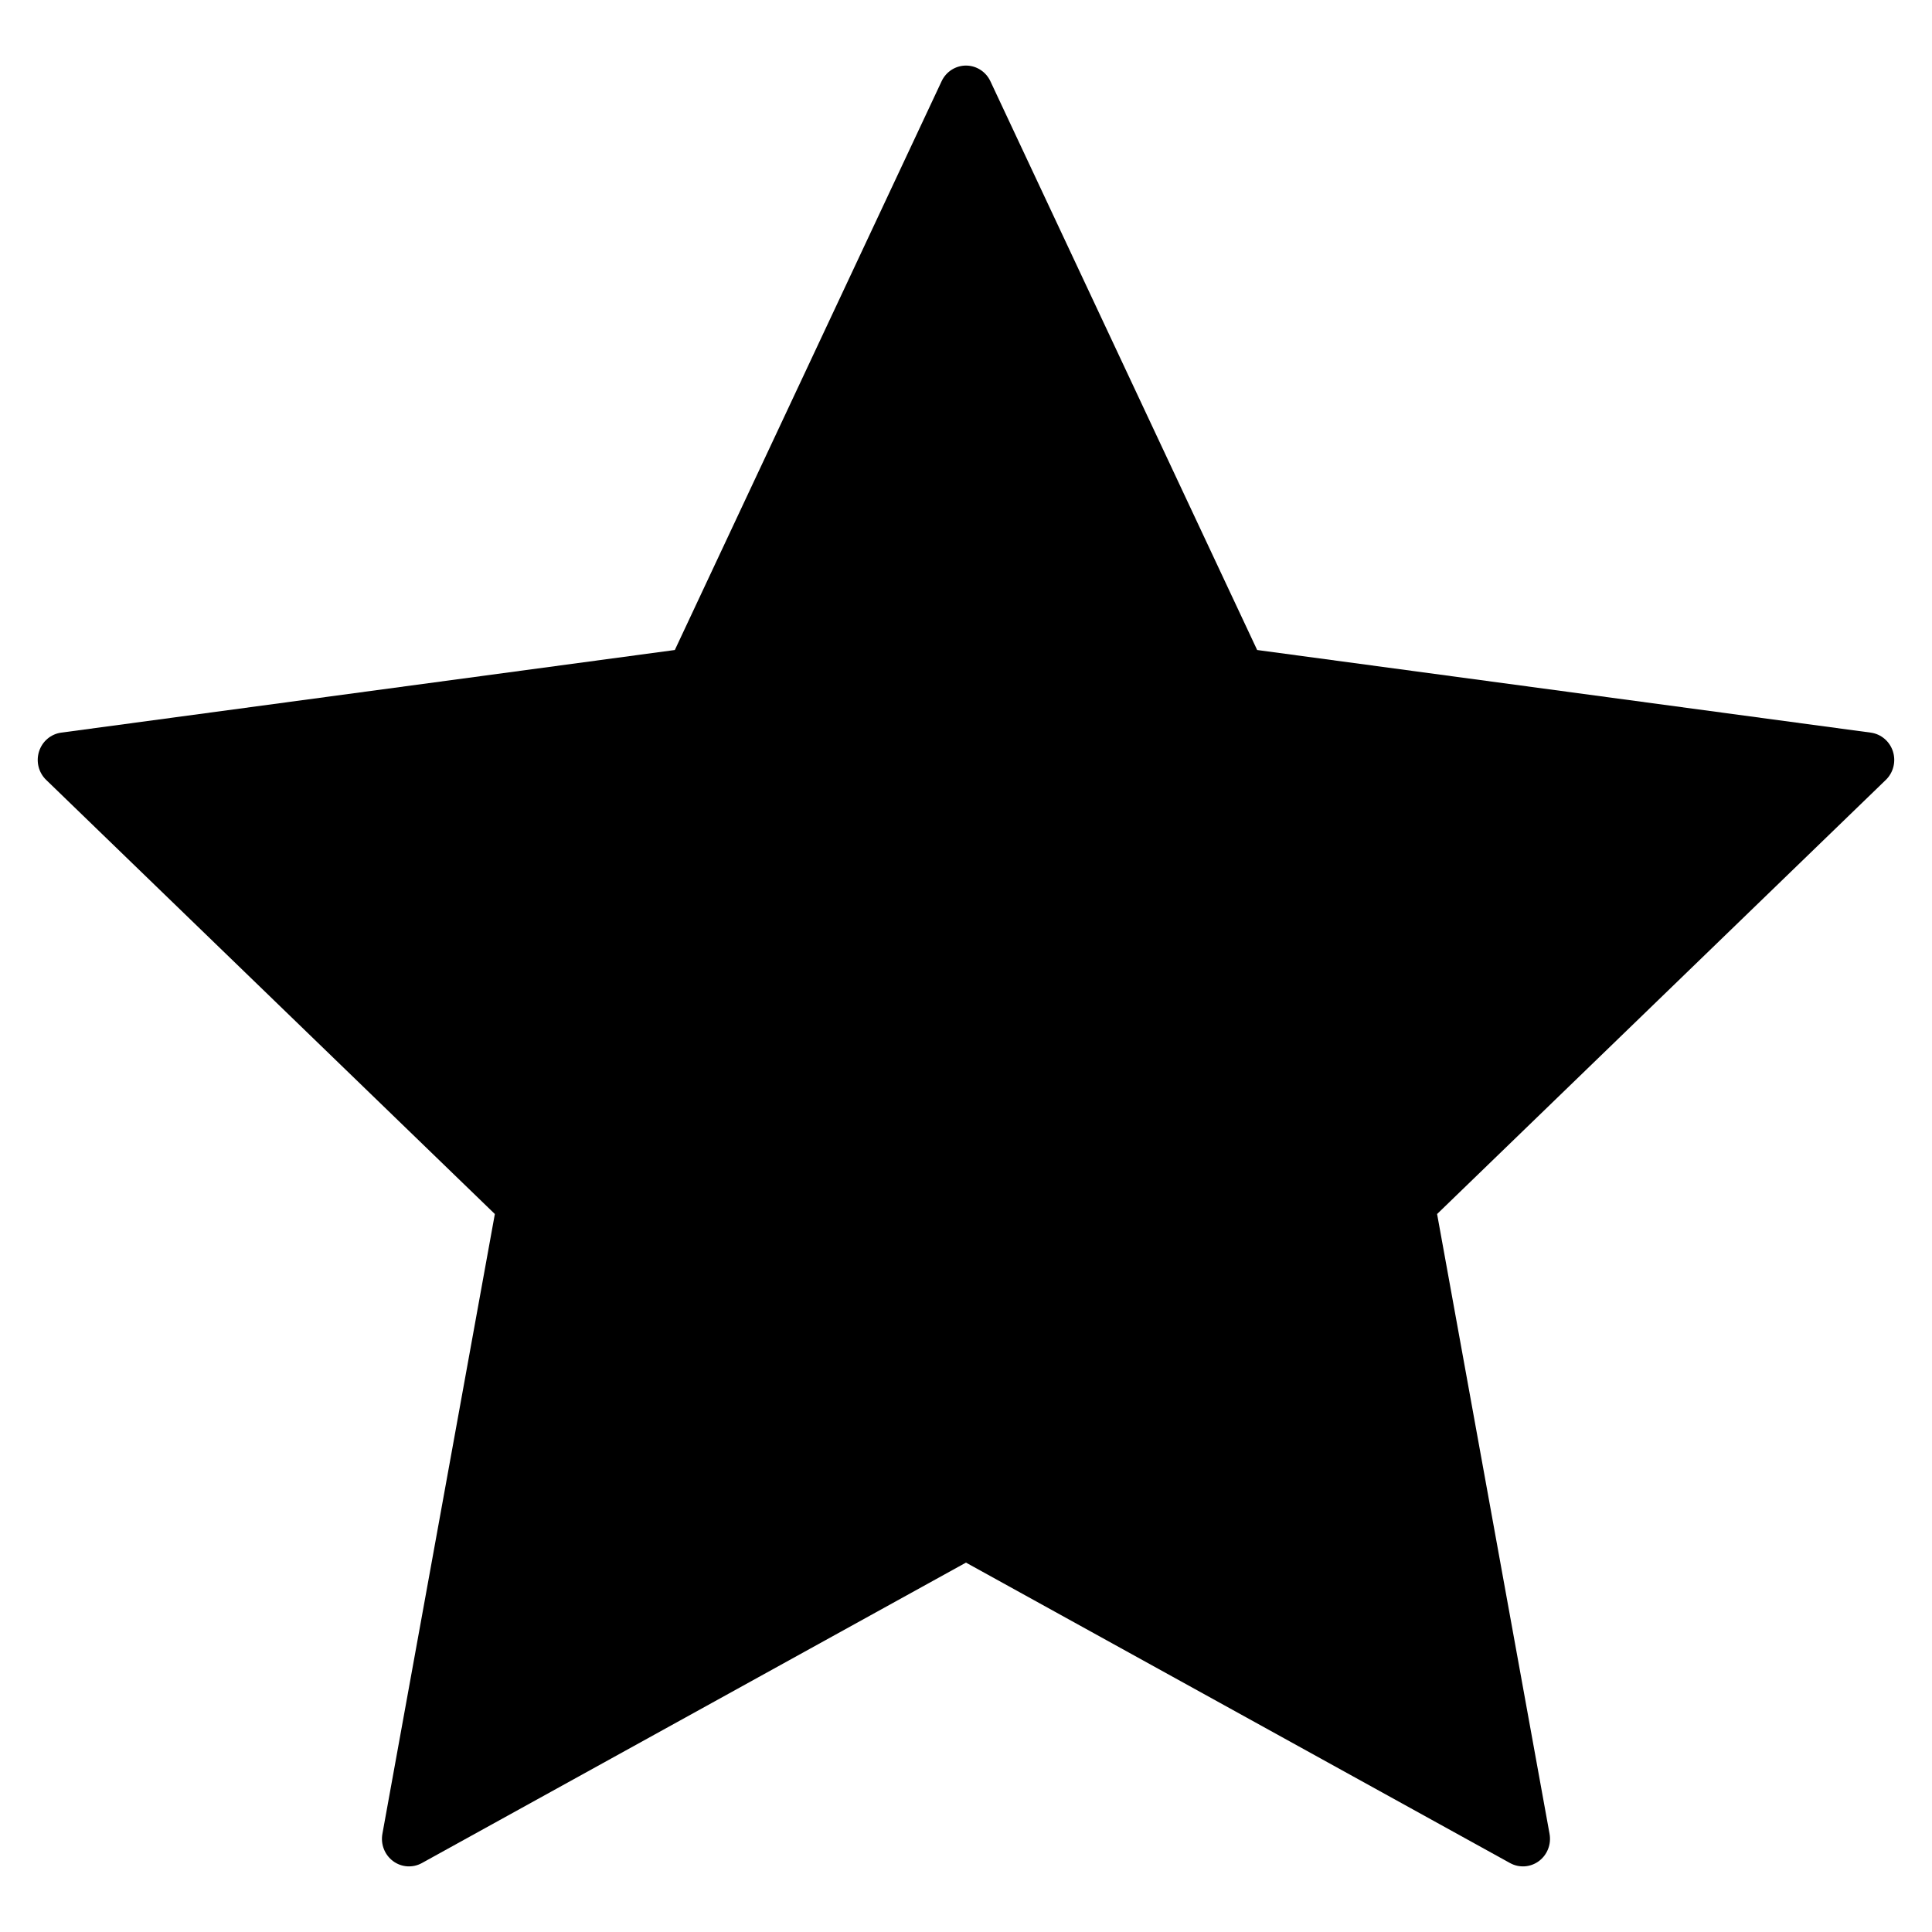 <?xml version="1.0" encoding="UTF-8"?>
<!-- Uploaded to: ICON Repo, www.iconrepo.com, Generator: ICON Repo Mixer Tools -->
<svg fill="#000000" width="800px" height="800px" version="1.1" viewBox="144 144 512 512" xmlns="http://www.w3.org/2000/svg">
 <path d="m400.18 161.38c-2.824-0.074-5.43 1.551-6.644 4.148l-70.699 150.73-162.61 21.898c-2.738 0.367-5.023 2.305-5.875 4.977-0.855 2.676-0.125 5.609 1.879 7.547l118.91 115.05-29.801 164.26c-0.5 2.766 0.602 5.578 2.836 7.231 2.231 1.652 5.199 1.852 7.625 0.512l144.19-79.625 144.19 79.625h0.004c2.426 1.34 5.394 1.141 7.625-0.512 2.234-1.652 3.336-4.465 2.836-7.231l-29.801-164.26 118.92-115.05c2-1.934 2.731-4.871 1.879-7.543-0.855-2.676-3.141-4.613-5.875-4.981l-162.61-21.898-70.695-150.73c-1.164-2.477-3.594-4.078-6.285-4.148z"/>
</svg>